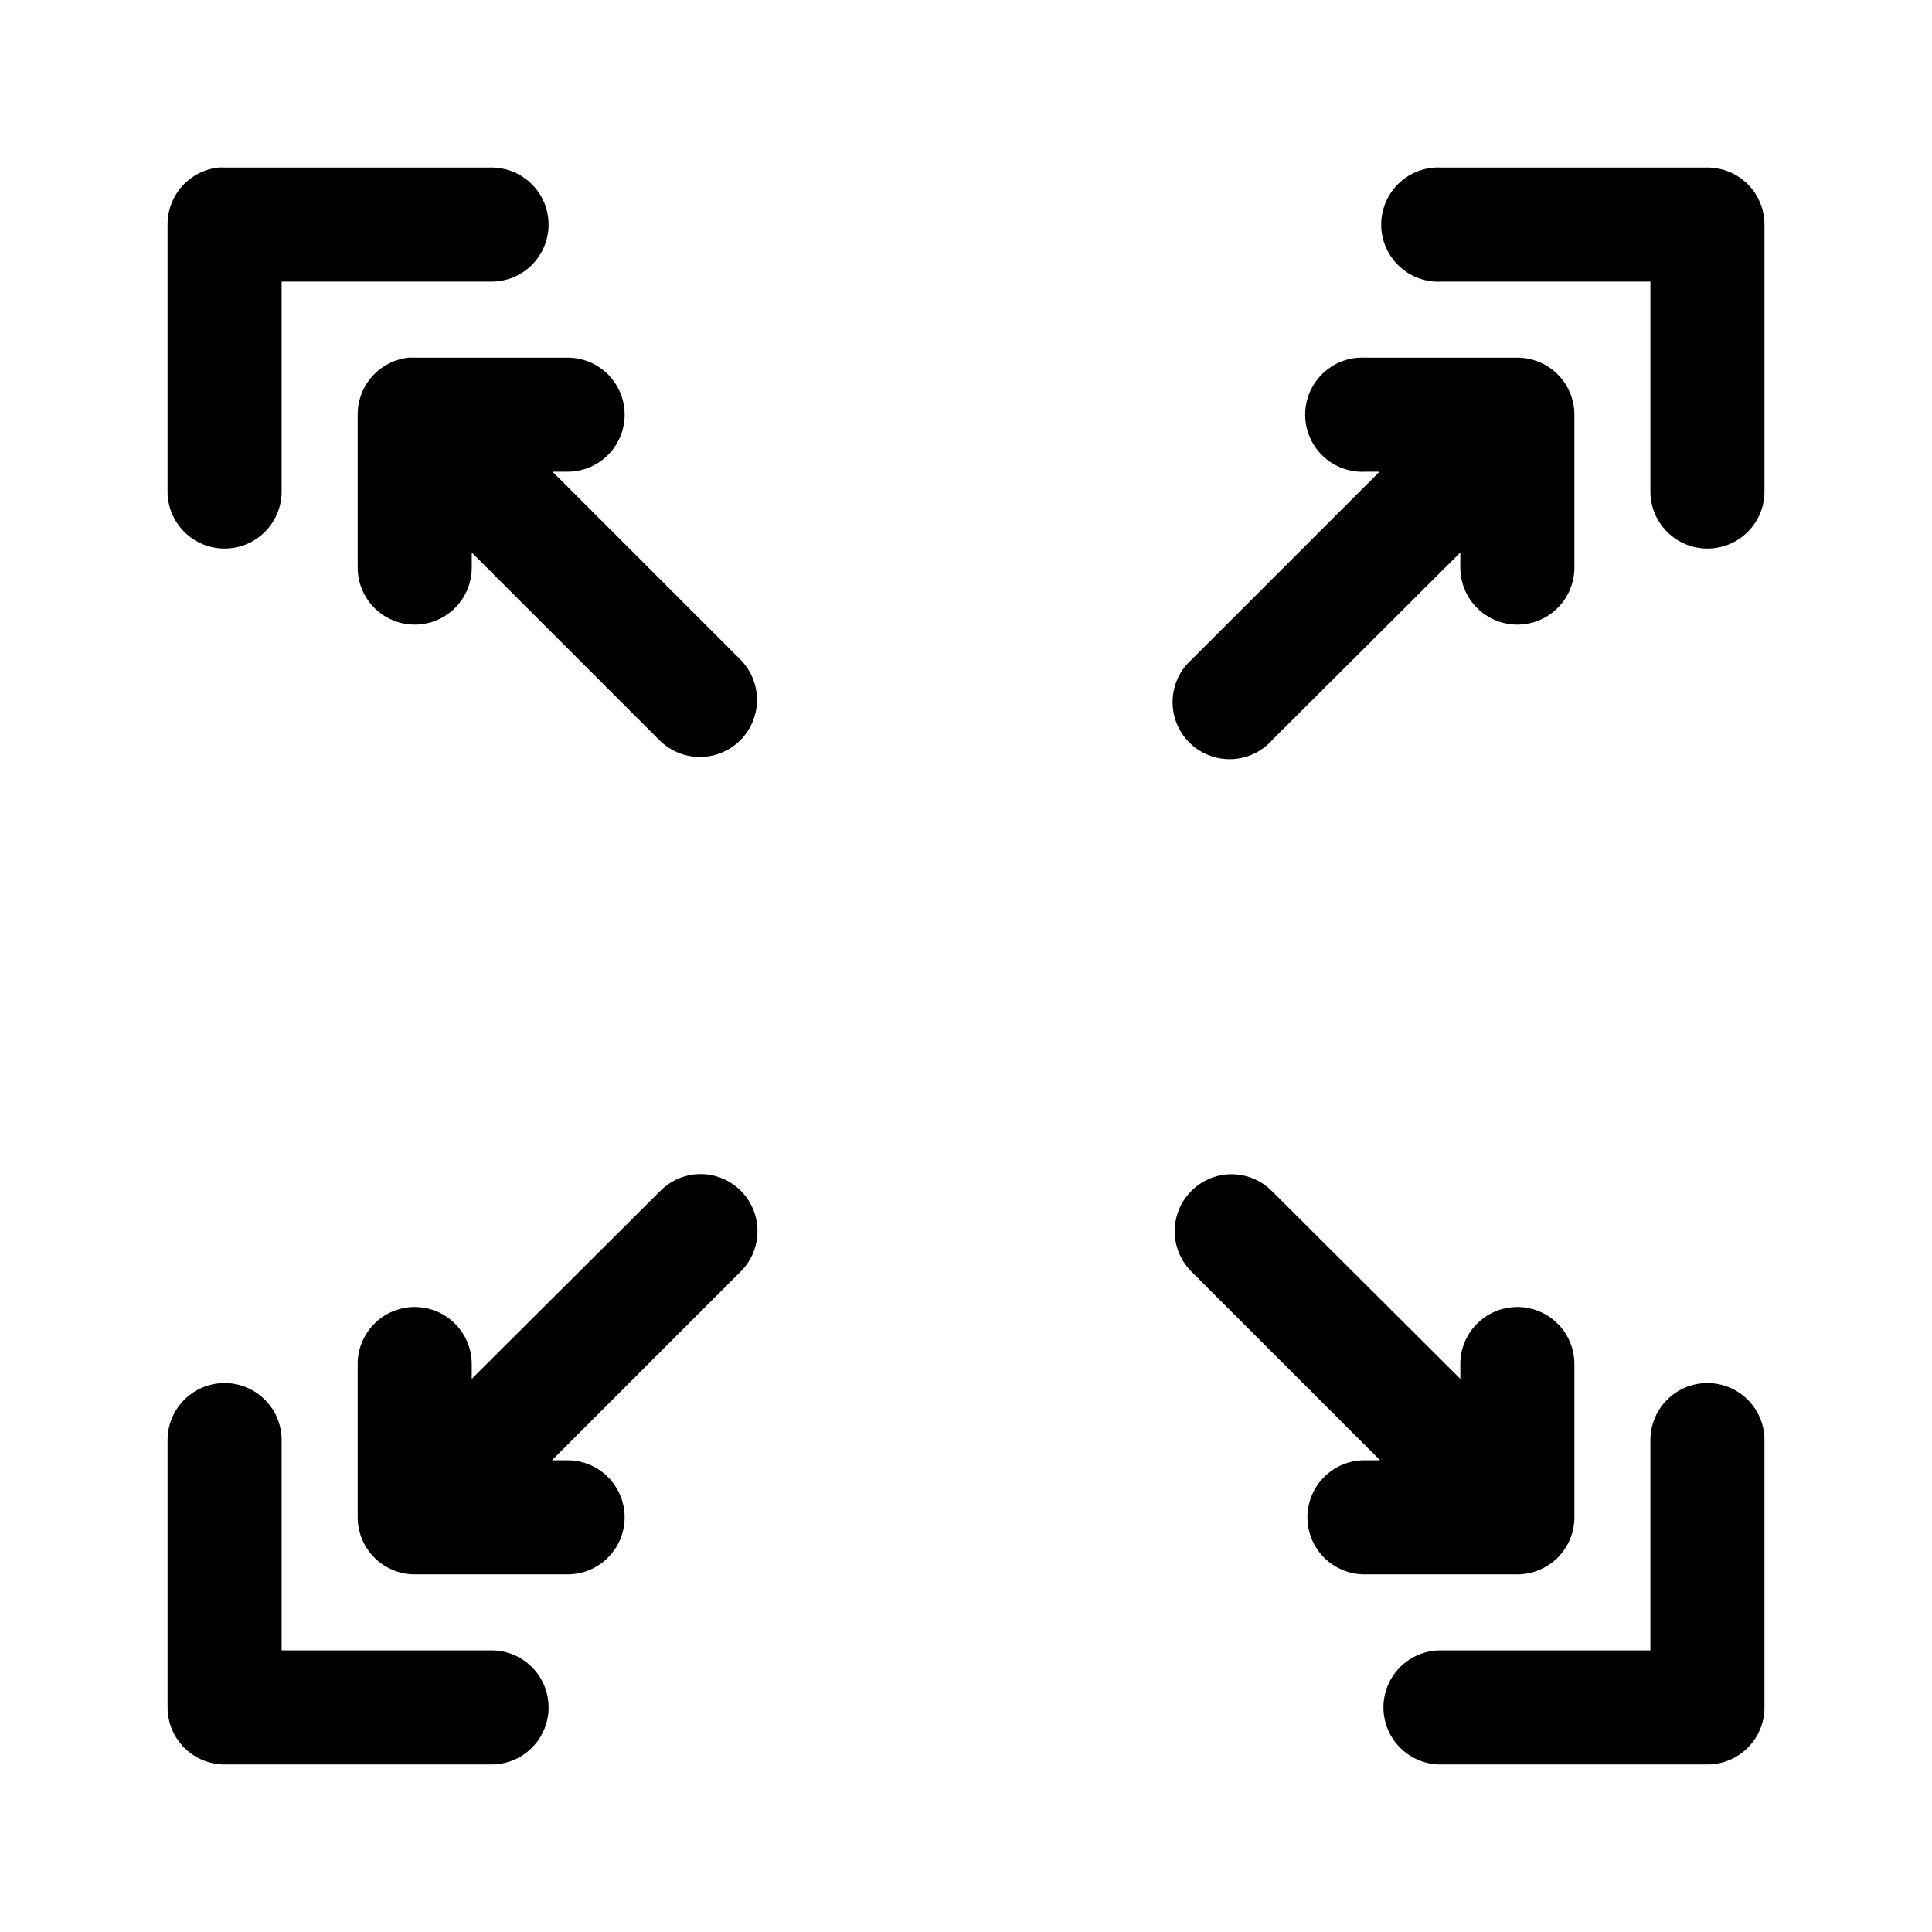 <?xml version="1.0" encoding="UTF-8"?>
<!-- The Best Svg Icon site in the world: iconSvg.co, Visit us! https://iconsvg.co -->
<svg fill="#000000" width="800px" height="800px" version="1.1" viewBox="144 144 512 512" xmlns="http://www.w3.org/2000/svg">
 <path d="m201.94 188.4c-3.731 0.391-7.18 2.156-9.684 4.949-2.5 2.793-3.875 6.414-3.856 10.164v70.535c-0.059 4.043 1.512 7.945 4.352 10.824 2.84 2.883 6.715 4.504 10.762 4.504s7.926-1.621 10.766-4.504c2.84-2.879 4.406-6.781 4.352-10.824v-55.418h55.418c4.043 0.055 7.945-1.512 10.824-4.352 2.883-2.84 4.504-6.719 4.504-10.766s-1.621-7.922-4.504-10.762c-2.879-2.84-6.781-4.41-10.824-4.352h-70.535c-0.523-0.027-1.051-0.027-1.574 0zm322.44 0c-4.008 0.207-7.769 2-10.457 4.984-2.688 2.981-4.078 6.91-3.871 10.918 0.207 4.008 2 7.769 4.984 10.457s6.91 4.078 10.918 3.871h55.422v55.418c-0.059 4.043 1.508 7.945 4.348 10.824 2.844 2.883 6.719 4.504 10.766 4.504s7.922-1.621 10.762-4.504c2.844-2.879 4.41-6.781 4.352-10.824v-70.535c0-4.008-1.594-7.852-4.426-10.688-2.836-2.832-6.68-4.426-10.688-4.426h-70.535c-0.523-0.027-1.047-0.027-1.574 0zm-272.05 50.383c-3.731 0.391-7.184 2.152-9.684 4.945-2.504 2.793-3.879 6.418-3.856 10.168v40.305c-0.059 4.043 1.508 7.945 4.348 10.824 2.84 2.883 6.719 4.504 10.766 4.504s7.922-1.621 10.762-4.504c2.844-2.879 4.41-6.781 4.352-10.824v-3.777l49.75 49.75c3.828 3.824 9.402 5.316 14.625 3.918 5.227-1.398 9.309-5.481 10.707-10.707 1.398-5.223-0.094-10.797-3.918-14.625l-49.75-49.75h3.777c4.043 0.059 7.945-1.508 10.824-4.352 2.883-2.84 4.504-6.715 4.504-10.762s-1.621-7.926-4.504-10.766c-2.879-2.84-6.781-4.406-10.824-4.348h-40.305c-0.523-0.027-1.051-0.027-1.574 0zm251.9 0c-4.008 0.207-7.769 2-10.457 4.981-2.688 2.984-4.078 6.91-3.871 10.918 0.207 4.012 2 7.773 4.984 10.461 2.984 2.684 6.91 4.078 10.918 3.867h3.781l-49.754 49.75c-3.125 2.773-4.965 6.711-5.082 10.887-0.117 4.176 1.496 8.211 4.461 11.156 2.965 2.941 7.012 4.527 11.188 4.379 4.172-0.152 8.102-2.019 10.848-5.164l49.75-49.594v3.777c-0.055 4.043 1.512 7.945 4.352 10.824 2.84 2.883 6.719 4.504 10.762 4.504 4.047 0 7.926-1.621 10.766-4.504 2.84-2.879 4.406-6.781 4.352-10.824v-40.305c0-4.008-1.594-7.852-4.43-10.688-2.832-2.836-6.676-4.426-10.688-4.426h-40.305c-0.523-0.027-1.047-0.027-1.574 0zm-176.49 216.48c-3.426 0.449-6.594 2.062-8.977 4.562l-49.75 49.594v-3.621c0.086-4.09-1.492-8.039-4.371-10.945-2.875-2.91-6.809-4.523-10.902-4.481-4.035 0.039-7.887 1.695-10.695 4.594-2.809 2.898-4.344 6.797-4.258 10.832v40.305c0 4.012 1.59 7.856 4.426 10.688 2.836 2.836 6.68 4.43 10.688 4.43h40.305c4.043 0.055 7.945-1.512 10.824-4.352 2.883-2.84 4.504-6.719 4.504-10.766 0-4.043-1.621-7.922-4.504-10.762-2.879-2.84-6.781-4.406-10.824-4.352h-3.938l49.91-49.906c3.043-2.969 4.695-7.078 4.555-11.328-0.141-4.246-2.066-8.238-5.297-10.996-3.234-2.758-7.481-4.027-11.695-3.496zm141.07 0c-3.82 0.406-7.336 2.254-9.844 5.164-2.504 2.91-3.809 6.664-3.648 10.5 0.16 3.836 1.777 7.465 4.516 10.156l49.91 49.906h-3.938c-4.043-0.055-7.945 1.512-10.824 4.352-2.883 2.84-4.504 6.719-4.504 10.762 0 4.047 1.621 7.926 4.504 10.766 2.879 2.84 6.781 4.406 10.824 4.352h40.305c4.012 0 7.856-1.594 10.688-4.43 2.836-2.832 4.43-6.676 4.43-10.688v-40.305c0.082-4.09-1.492-8.039-4.371-10.945-2.879-2.91-6.812-4.523-10.902-4.481-4.035 0.039-7.887 1.695-10.695 4.594-2.812 2.898-4.344 6.797-4.262 10.832v3.621l-49.75-49.594c-3.223-3.352-7.812-5.035-12.438-4.562zm-265.45 55.262c-4.035 0.039-7.887 1.695-10.699 4.594-2.809 2.898-4.34 6.797-4.258 10.832v70.535c0 4.008 1.594 7.852 4.426 10.688 2.836 2.832 6.68 4.426 10.688 4.426h70.535c4.043 0.059 7.945-1.508 10.824-4.352 2.883-2.84 4.504-6.715 4.504-10.762s-1.621-7.922-4.504-10.766c-2.879-2.84-6.781-4.406-10.824-4.348h-55.418v-55.422c0.082-4.09-1.492-8.039-4.371-10.945-2.879-2.91-6.812-4.523-10.902-4.481zm392.97 0c-4.039 0.039-7.891 1.695-10.699 4.594-2.809 2.898-4.344 6.797-4.258 10.832v55.422h-55.422c-4.043-0.059-7.945 1.508-10.824 4.348-2.883 2.844-4.504 6.719-4.504 10.766s1.621 7.922 4.504 10.762c2.879 2.844 6.781 4.41 10.824 4.352h70.535c4.008 0 7.852-1.594 10.688-4.426 2.832-2.836 4.426-6.68 4.426-10.688v-70.535c0.086-4.09-1.492-8.039-4.367-10.945-2.879-2.91-6.812-4.523-10.902-4.481z"/>
</svg>